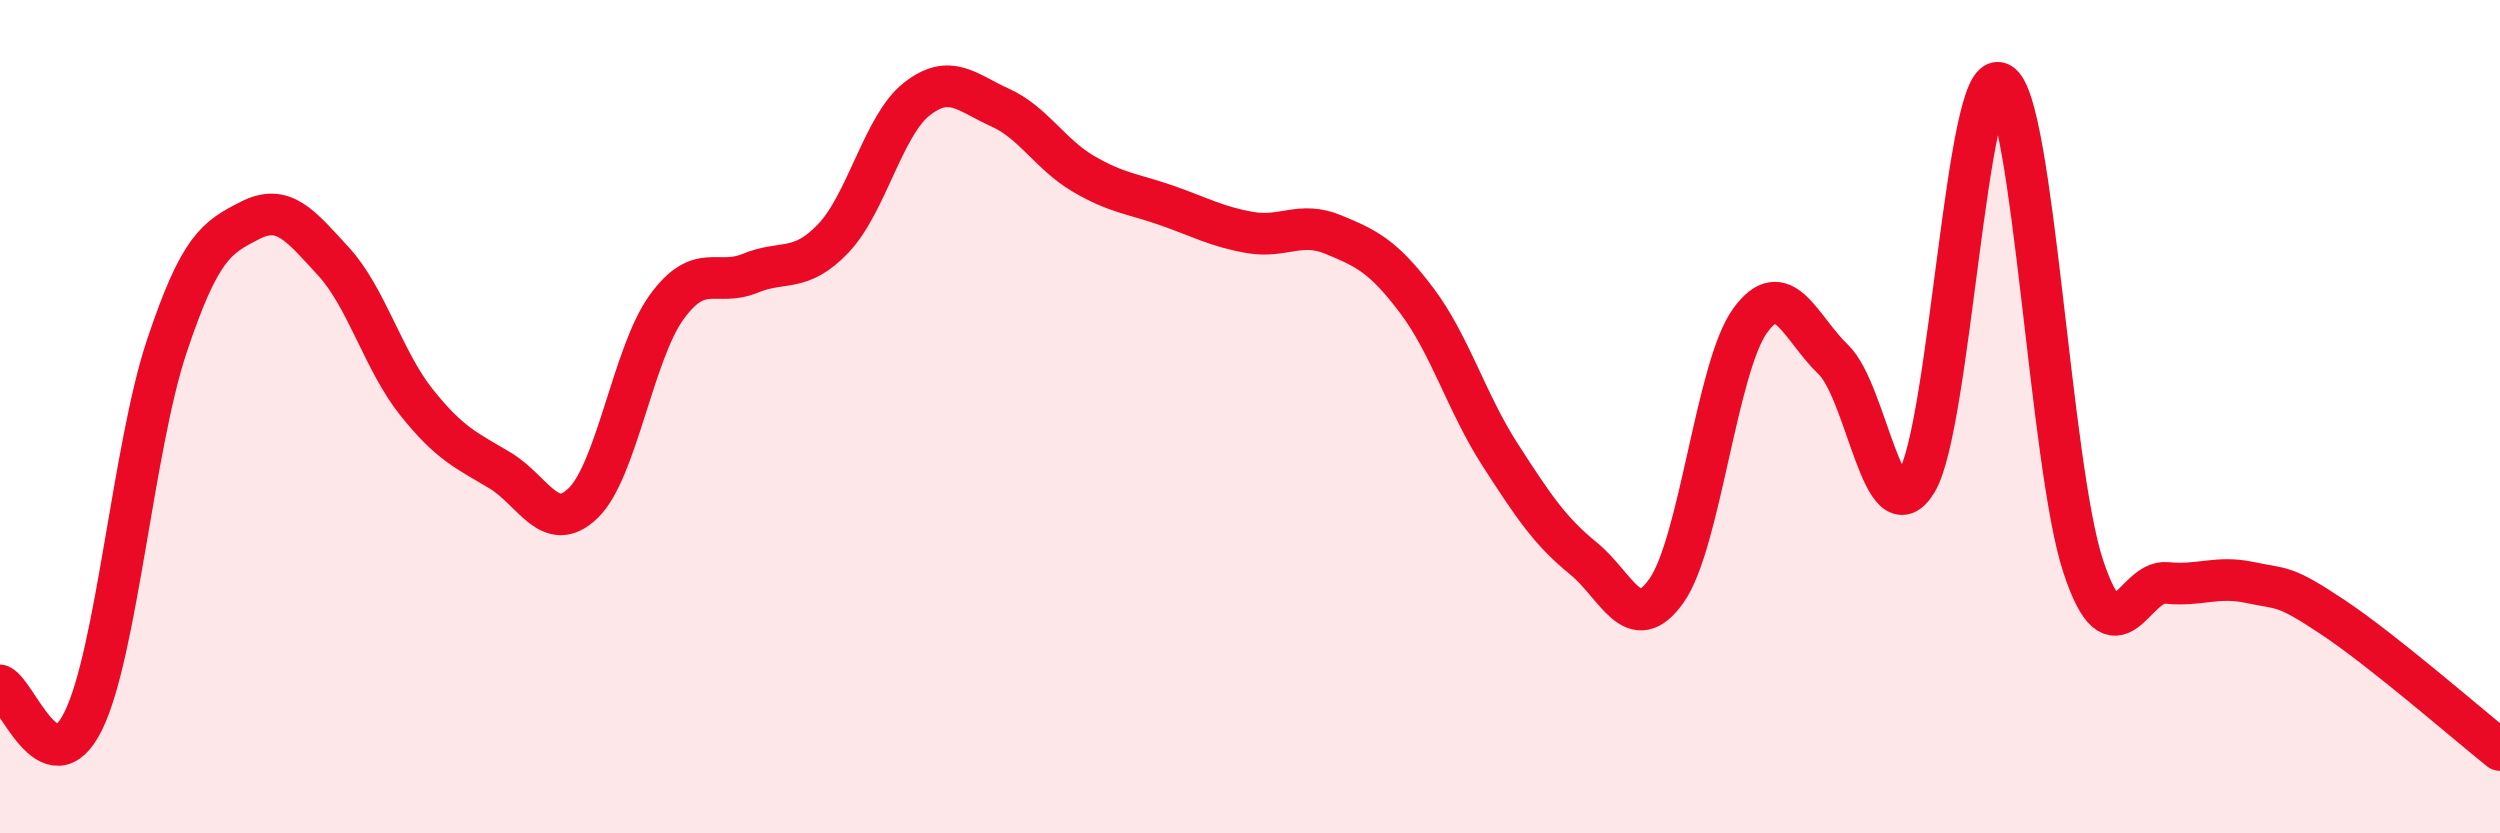 
    <svg width="60" height="20" viewBox="0 0 60 20" xmlns="http://www.w3.org/2000/svg">
      <path
        d="M 0,16.45 C 0.4,16.62 1.2,18.93 2,17.3 C 2.8,15.67 3.2,10.72 4,8.32 C 4.8,5.92 5.2,5.7 6,5.29 C 6.8,4.88 7.2,5.4 8,6.27 C 8.8,7.14 9.2,8.66 10,9.66 C 10.8,10.66 11.2,10.81 12,11.29 C 12.8,11.77 13.2,12.85 14,12.07 C 14.8,11.29 15.2,8.47 16,7.37 C 16.8,6.27 17.2,6.89 18,6.56 C 18.8,6.23 19.2,6.56 20,5.72 C 20.8,4.88 21.2,3.01 22,2.38 C 22.8,1.75 23.2,2.22 24,2.58 C 24.8,2.94 25.2,3.7 26,4.17 C 26.8,4.64 27.2,4.65 28,4.93 C 28.8,5.21 29.2,5.44 30,5.58 C 30.8,5.72 31.2,5.3 32,5.63 C 32.8,5.96 33.2,6.15 34,7.21 C 34.8,8.27 35.2,9.67 36,10.91 C 36.8,12.15 37.2,12.75 38,13.4 C 38.8,14.05 39.2,15.31 40,14.17 C 40.8,13.03 41.2,8.81 42,7.7 C 42.8,6.59 43.2,7.86 44,8.63 C 44.8,9.4 45.2,12.89 46,11.56 C 46.8,10.23 47.2,1.59 48,2 C 48.8,2.41 49.2,11.2 50,13.6 C 50.8,16 51.2,13.91 52,13.99 C 52.8,14.07 53.2,13.81 54,13.98 C 54.8,14.15 54.8,14.02 56,14.82 C 57.2,15.62 59.2,17.36 60,18L60 20L0 20Z"
        fill="#EB0A25"
        opacity="0.1"
        stroke-linecap="round"
        stroke-linejoin="round"
      />
      <path
        d="M 0,16.45 C 0.4,16.62 1.2,18.93 2,17.3 C 2.8,15.67 3.2,10.72 4,8.32 C 4.8,5.92 5.2,5.7 6,5.29 C 6.8,4.88 7.2,5.4 8,6.27 C 8.8,7.14 9.2,8.66 10,9.66 C 10.8,10.66 11.2,10.81 12,11.29 C 12.8,11.77 13.2,12.85 14,12.07 C 14.8,11.29 15.2,8.47 16,7.37 C 16.8,6.27 17.2,6.89 18,6.56 C 18.8,6.23 19.2,6.56 20,5.72 C 20.8,4.88 21.2,3.01 22,2.38 C 22.8,1.75 23.2,2.22 24,2.58 C 24.8,2.94 25.2,3.7 26,4.17 C 26.8,4.64 27.2,4.65 28,4.93 C 28.8,5.21 29.2,5.44 30,5.58 C 30.8,5.72 31.2,5.3 32,5.63 C 32.8,5.96 33.2,6.15 34,7.21 C 34.8,8.27 35.2,9.67 36,10.91 C 36.8,12.15 37.2,12.75 38,13.4 C 38.8,14.05 39.2,15.31 40,14.17 C 40.8,13.03 41.2,8.81 42,7.7 C 42.8,6.59 43.2,7.86 44,8.63 C 44.8,9.4 45.2,12.89 46,11.56 C 46.8,10.23 47.2,1.59 48,2 C 48.8,2.41 49.2,11.2 50,13.6 C 50.8,16 51.2,13.91 52,13.99 C 52.8,14.07 53.2,13.81 54,13.98 C 54.8,14.15 54.8,14.02 56,14.82 C 57.2,15.62 59.2,17.36 60,18"
        stroke="#EB0A25"
        stroke-width="1"
        fill="none"
        stroke-linecap="round"
        stroke-linejoin="round"
      />
    </svg>
  